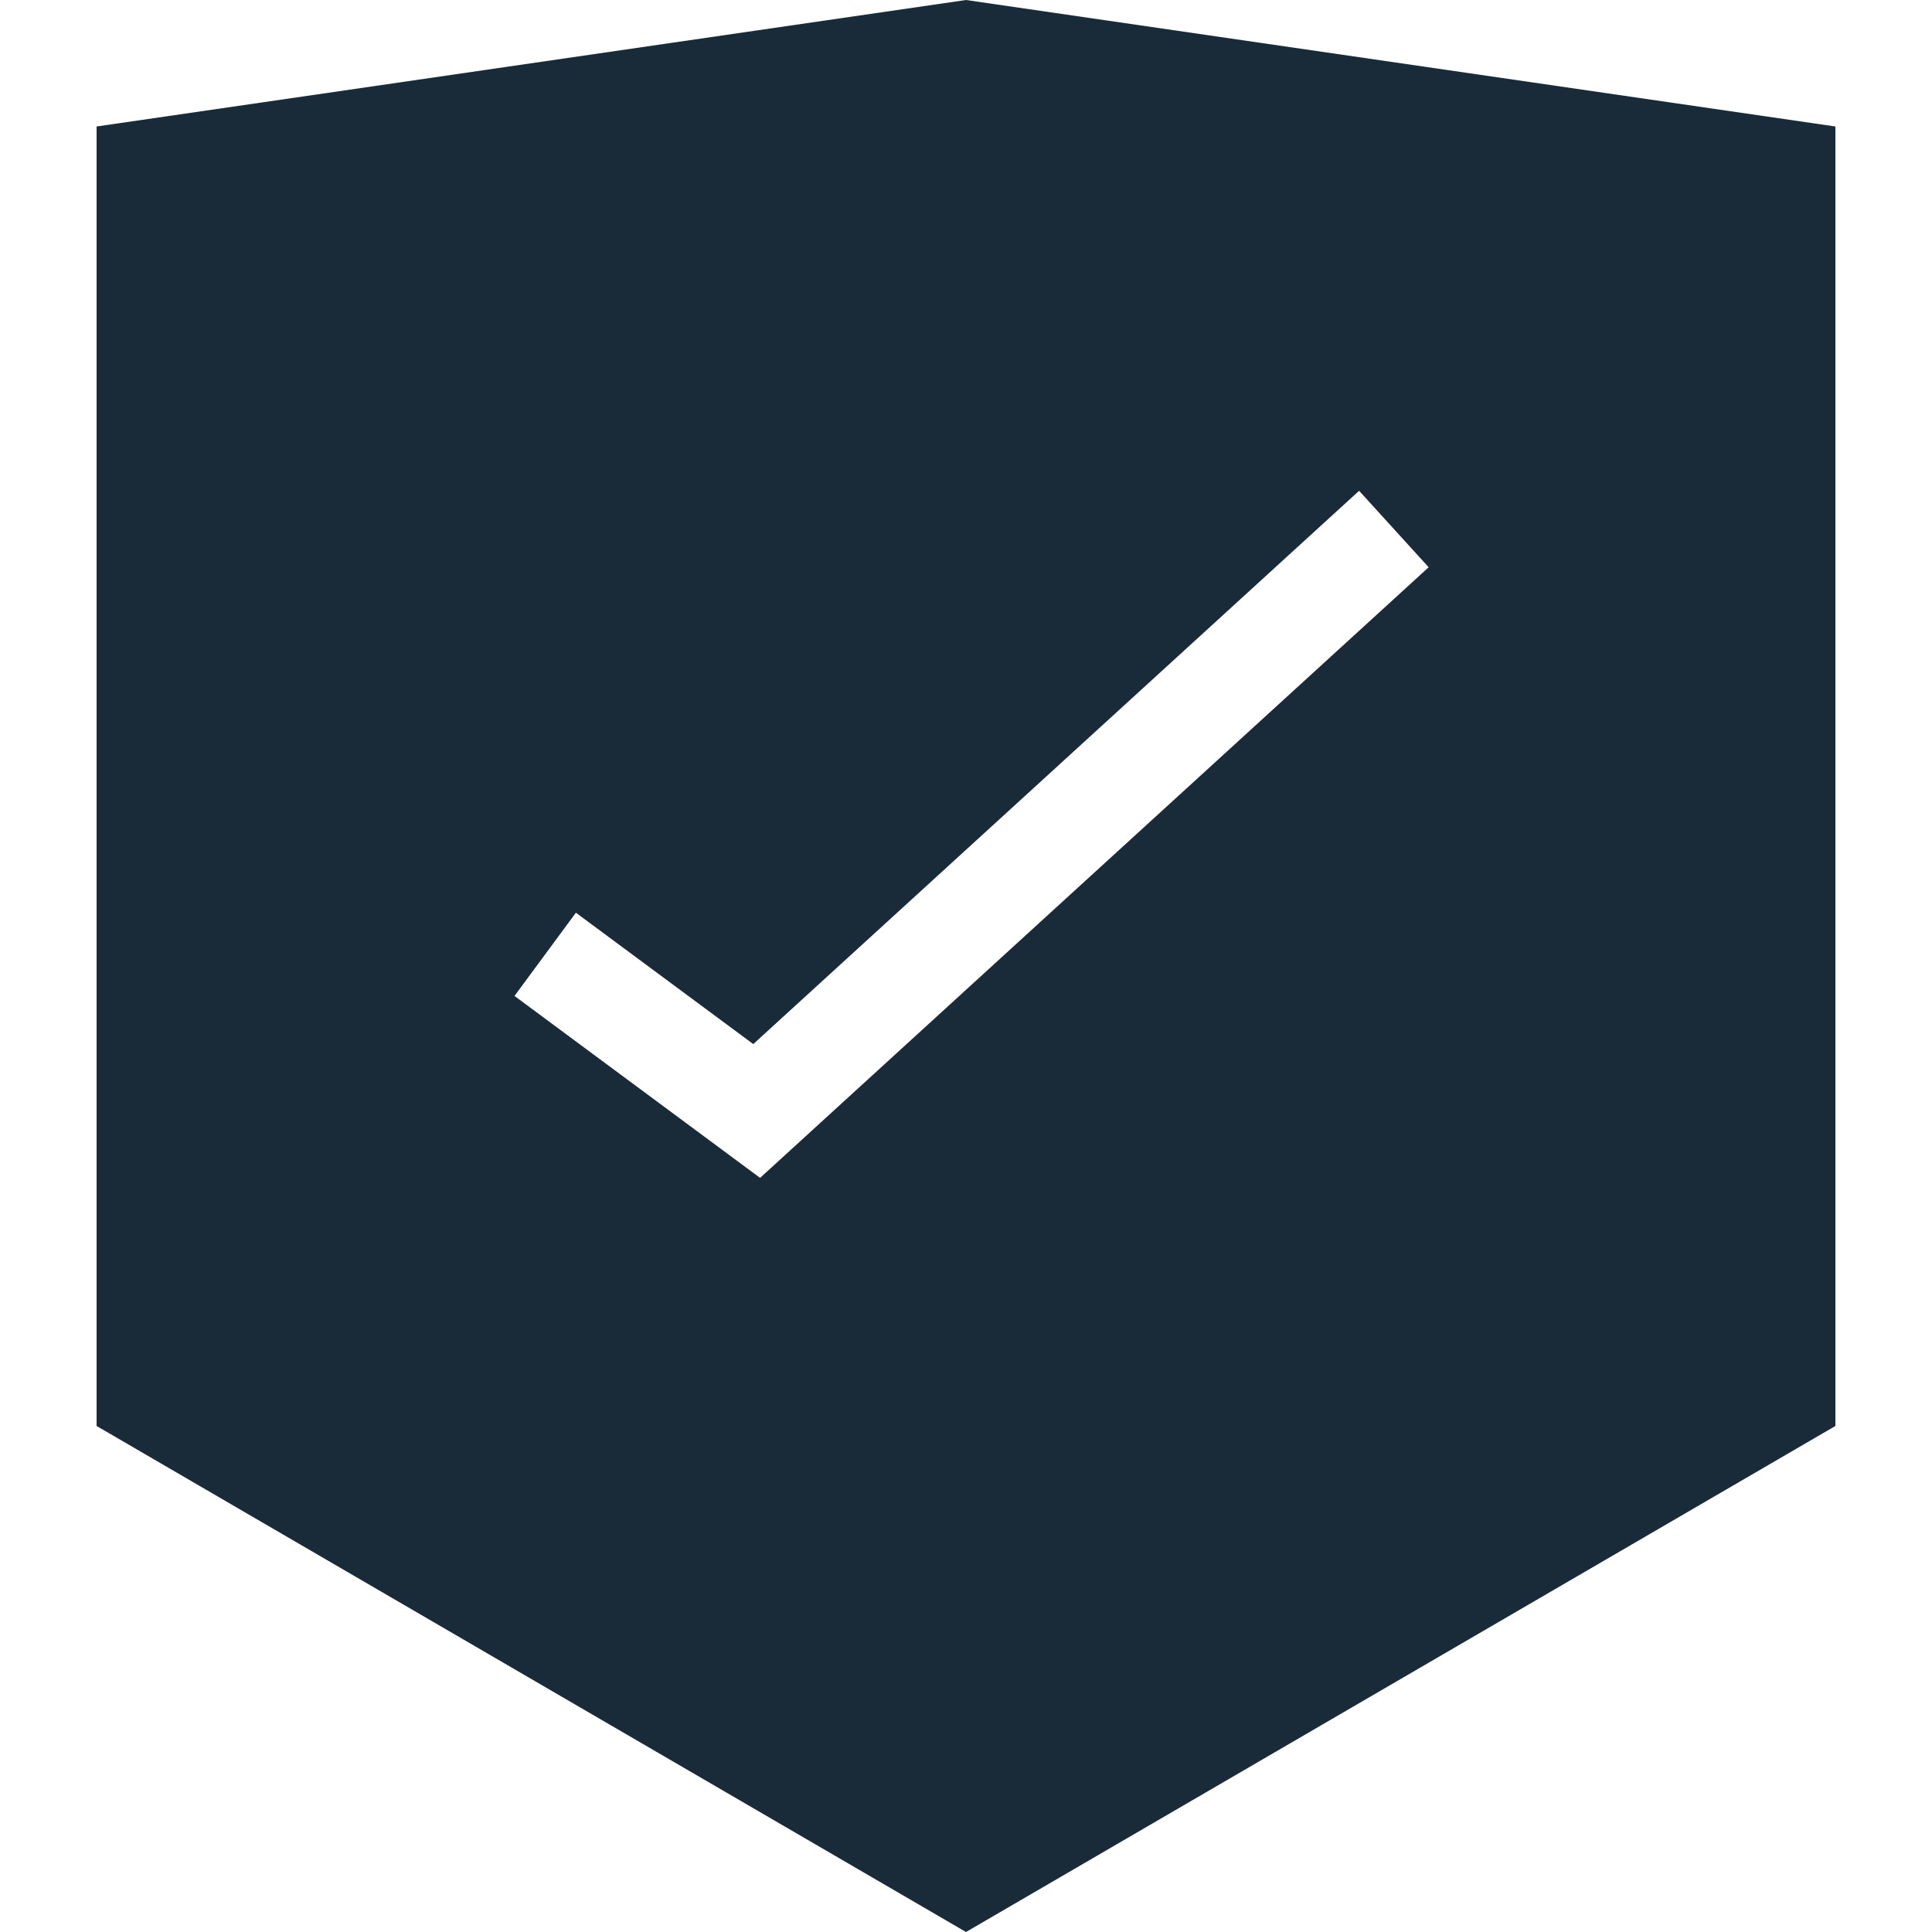 <?xml version="1.0" encoding="UTF-8"?> <svg xmlns="http://www.w3.org/2000/svg" width="36" height="36" viewBox="0 0 36 36" fill="none"><g clip-path="url(#clip0_175_2535)"><path d="M18 0L1.8 2.357V26.571L18 36L34.2 26.571V2.357L18 0ZM14.163 21.948L9.587 18.558L10.731 17.007L14.036 19.455L25.325 9.145L26.621 10.57L14.163 21.948Z" fill="#192B39"></path></g><defs><clipPath id="clip0_175_2535"><rect width="36" height="36" fill="white"></rect></clipPath></defs></svg> 